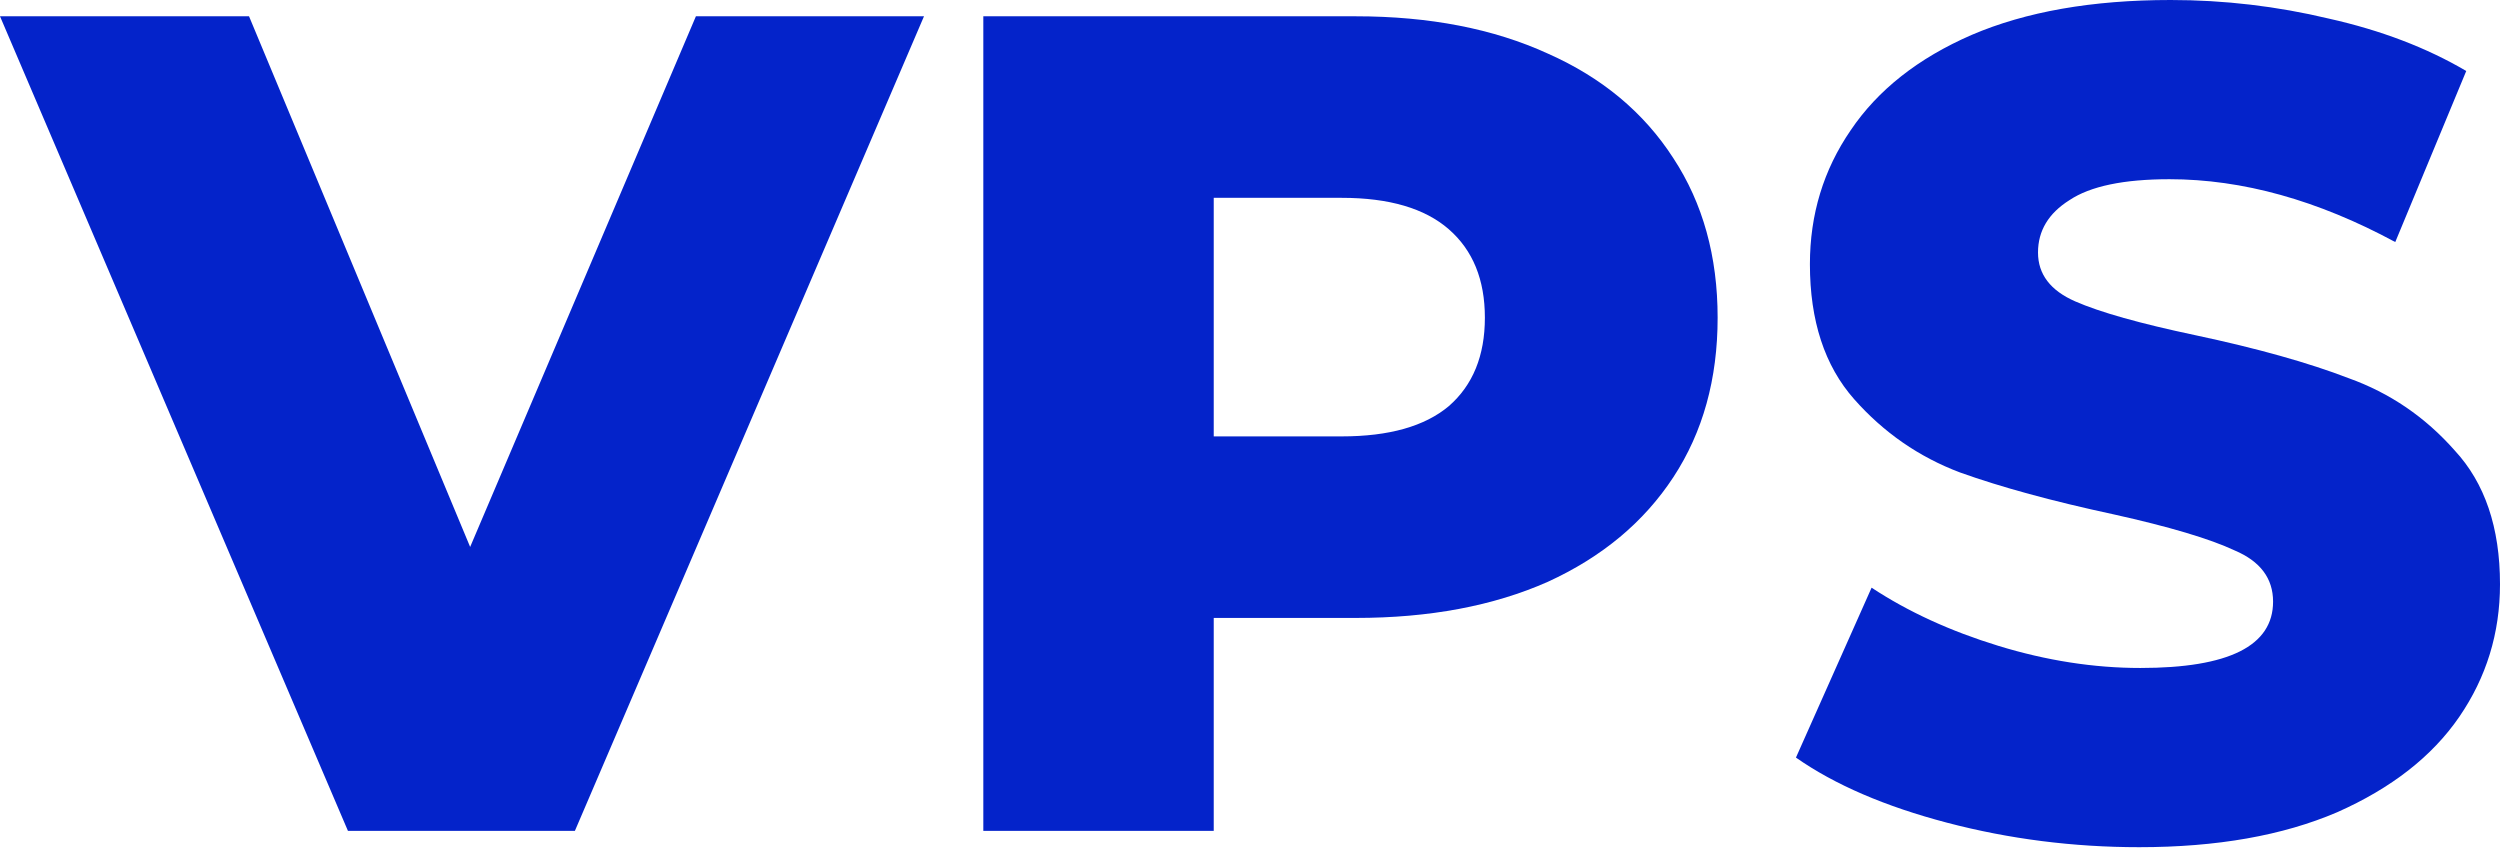 <svg width="1920" height="651" viewBox="0 0 1920 651" fill="none" xmlns="http://www.w3.org/2000/svg">
<path d="M709.628 12.512L441.506 638.129H267.228L0 12.512H191.26L361.07 420.057L534.455 12.512H709.628Z" fill="#0423CA"/>
<path d="M1041.18 12.512C1097.79 12.512 1146.94 22.046 1188.65 41.112C1230.36 59.583 1262.53 86.395 1285.17 121.548C1307.82 156.106 1319.14 196.92 1319.14 243.99C1319.14 291.061 1307.82 331.875 1285.17 366.432C1262.53 400.99 1230.36 427.803 1188.65 446.869C1146.94 465.34 1097.79 474.575 1041.18 474.575H932.147V638.129H755.187V12.512H1041.18ZM1030.46 335.152C1066.8 335.152 1094.21 327.406 1112.68 311.915C1131.15 295.827 1140.39 273.186 1140.39 243.99C1140.39 214.795 1131.15 192.154 1112.68 176.066C1094.21 159.979 1066.8 151.935 1030.46 151.935H932.147V335.152H1030.46Z" fill="#0423CA"/>
<path d="M1642.94 650.641C1592.3 650.641 1543.14 644.385 1495.47 631.873C1447.81 619.36 1409.08 602.677 1379.29 581.823L1437.38 451.338C1465.39 469.808 1497.86 484.704 1534.8 496.025C1571.74 507.345 1608.09 513.006 1643.83 513.006C1711.76 513.006 1745.72 496.025 1745.72 462.062C1745.72 444.188 1735.89 431.08 1716.23 422.738C1697.16 413.801 1666.18 404.565 1623.28 395.032C1576.21 384.903 1536.88 374.178 1505.31 362.858C1473.73 350.941 1446.62 332.173 1423.98 306.552C1401.33 280.932 1390.01 246.374 1390.01 202.879C1390.01 164.746 1400.44 130.486 1421.29 100.099C1442.15 69.116 1473.13 44.687 1514.24 26.812C1555.95 8.937 1606.89 0 1667.07 0C1708.18 0 1748.7 4.767 1788.62 14.3C1828.54 23.237 1863.69 36.643 1894.08 54.518L1839.56 185.897C1779.98 153.723 1722.19 137.636 1666.18 137.636C1631.02 137.636 1605.4 142.998 1589.32 153.723C1573.23 163.852 1565.19 177.258 1565.19 193.941C1565.19 210.624 1574.72 223.137 1593.79 231.478C1612.85 239.82 1643.54 248.459 1685.84 257.397C1733.51 267.526 1772.83 278.548 1803.81 290.465C1835.39 301.785 1862.5 320.256 1885.14 345.877C1908.38 370.901 1920 405.161 1920 448.656C1920 486.193 1909.57 520.155 1888.72 550.543C1867.87 580.93 1836.58 605.358 1794.88 623.829C1753.17 641.704 1702.52 650.641 1642.94 650.641Z" fill="#0423CA"/>
</svg>
